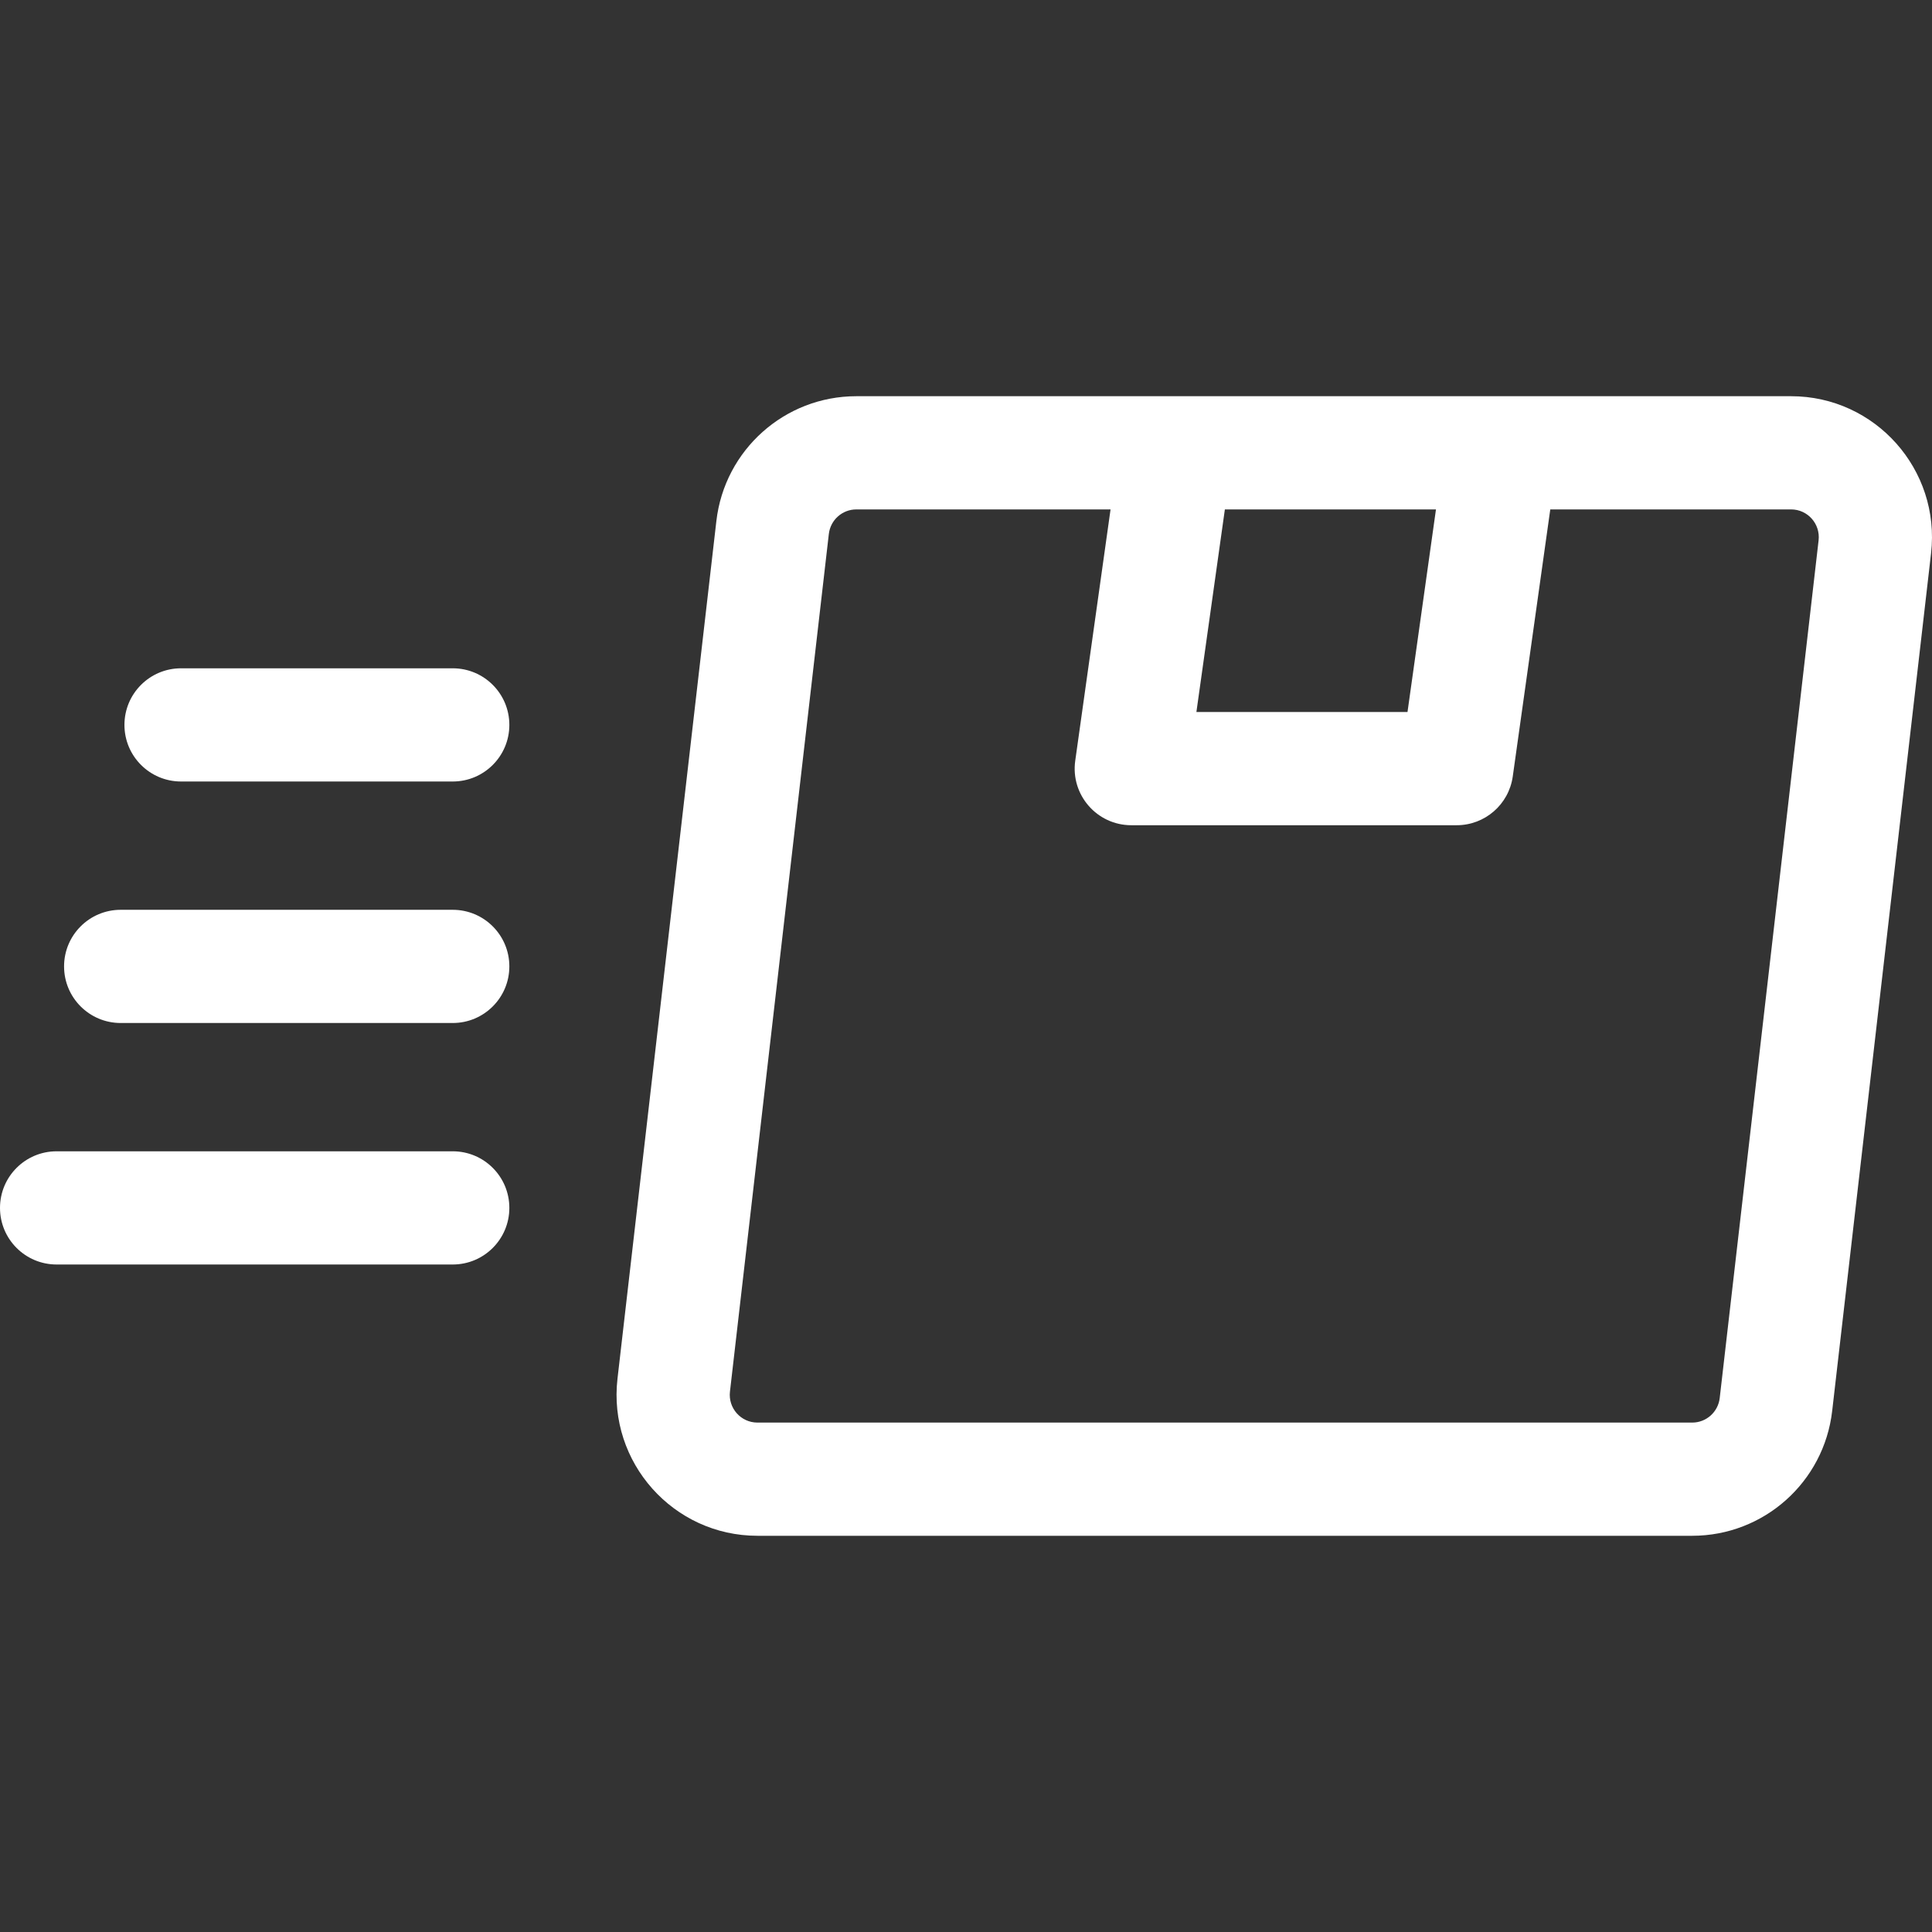 <?xml version="1.0" encoding="UTF-8"?> <svg xmlns="http://www.w3.org/2000/svg" xmlns:xlink="http://www.w3.org/1999/xlink" xmlns:svgjs="http://svgjs.dev/svgjs" id="Capa_1" height="300" viewBox="0 0 512.001 512.001" width="300" version="1.1"><rect x="0" y="0" width="512.001" height="512.001" fill="#333333" stroke="none"/><g width="100%" height="100%" transform="matrix(1,0,0,1,0,0)"><g><path d="m474.662 105c-7.313 0-240.418 0-247.725 0-18.97 0-34.915 14.218-37.09 33.073l-26.205 227.294c-2.553 22.154 14.779 41.633 37.089 41.633h247.725c18.97 0 34.915-14.218 37.09-33.073l26.205-227.294c2.553-22.153-14.778-41.633-37.089-41.633zm-94.114 30-7.545 53.692h-55.944l7.545-53.692zm101.4 8.198-26.205 227.293c-.428 3.711-3.561 6.509-7.287 6.509h-247.725c-4.402 0-7.788-3.846-7.286-8.197l26.205-227.293c.428-3.711 3.561-6.509 7.287-6.509h67.371l-9.359 66.605c-1.267 9.029 5.753 17.087 14.854 17.087h86.239c7.478 0 13.813-5.508 14.854-12.913l9.945-70.78h63.819c4.404 0 7.79 3.846 7.288 8.198z" fill="#ffffff" fill-opacity="1" data-original-color="#000000ff" stroke="none" stroke-opacity="1"></path><path d="m119.983 305.107h-104.983c-8.284 0-15 6.716-15 15s6.716 15 15 15h104.983c8.284 0 15-6.716 15-15s-6.715-15-15-15z" fill="#ffffff" fill-opacity="1" data-original-color="#000000ff" stroke="none" stroke-opacity="1"></path><path d="m119.983 241.107h-88.004c-8.284 0-15 6.716-15 15s6.716 15 15 15h88.004c8.284 0 15-6.716 15-15s-6.715-15-15-15z" fill="#ffffff" fill-opacity="1" data-original-color="#000000ff" stroke="none" stroke-opacity="1"></path><path d="m119.983 177.107h-72.003c-8.284 0-15 6.716-15 15s6.716 15 15 15h72.003c8.284 0 15-6.716 15-15s-6.715-15-15-15z" fill="#ffffff" fill-opacity="1" data-original-color="#000000ff" stroke="none" stroke-opacity="1"></path></g></g></svg> 